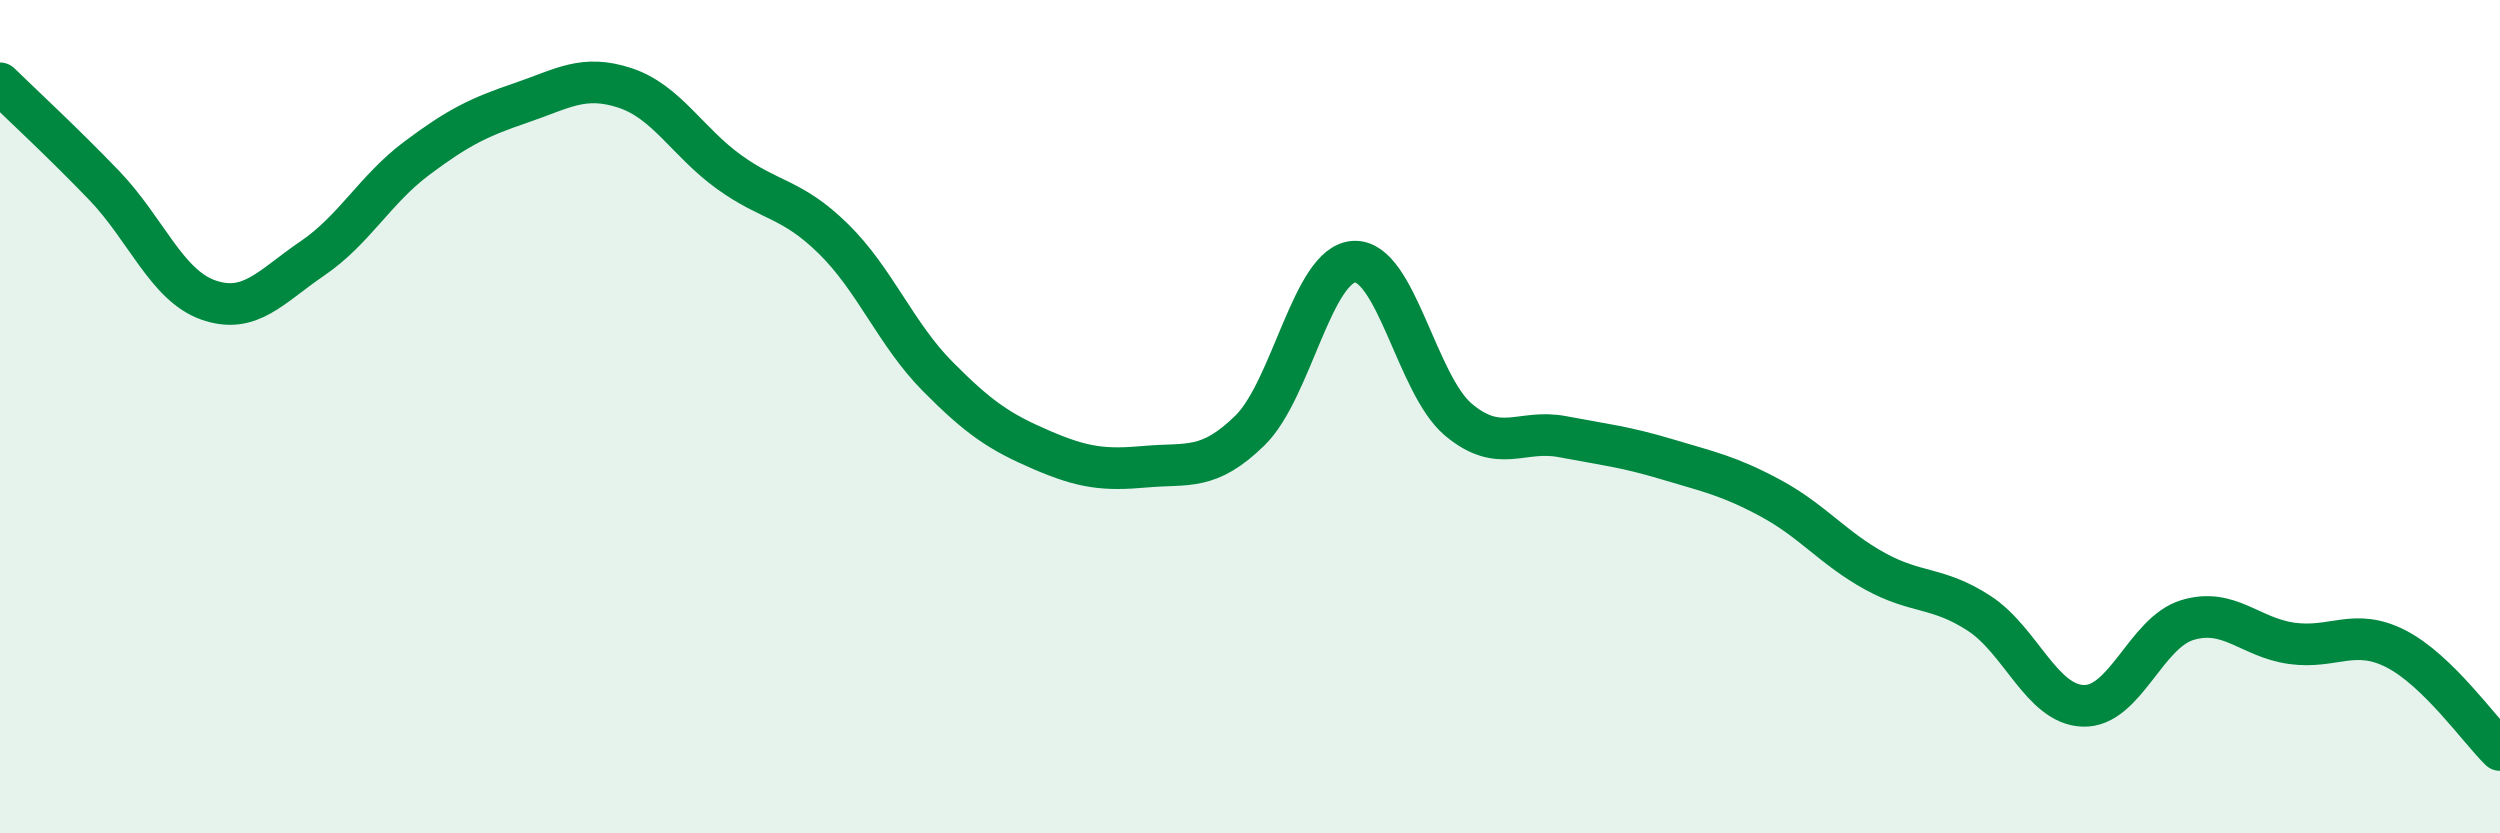 
    <svg width="60" height="20" viewBox="0 0 60 20" xmlns="http://www.w3.org/2000/svg">
      <path
        d="M 0,2 C 0.5,2.49 1.5,3.41 2.5,4.45 C 3.5,5.49 4,6.85 5,7.2 C 6,7.55 6.5,6.88 7.5,6.2 C 8.5,5.52 9,4.55 10,3.8 C 11,3.05 11.5,2.81 12.5,2.47 C 13.5,2.13 14,1.78 15,2.11 C 16,2.44 16.5,3.41 17.5,4.13 C 18.5,4.85 19,4.75 20,5.73 C 21,6.71 21.5,8.02 22.5,9.03 C 23.5,10.04 24,10.37 25,10.8 C 26,11.23 26.5,11.29 27.5,11.2 C 28.5,11.11 29,11.31 30,10.33 C 31,9.35 31.5,6.33 32.5,6.28 C 33.5,6.23 34,9.23 35,10.07 C 36,10.91 36.5,10.29 37.5,10.48 C 38.5,10.67 39,10.72 40,11.02 C 41,11.32 41.5,11.42 42.5,11.96 C 43.5,12.5 44,13.16 45,13.71 C 46,14.26 46.5,14.07 47.5,14.72 C 48.5,15.37 49,16.91 50,16.94 C 51,16.97 51.5,15.18 52.5,14.88 C 53.5,14.58 54,15.3 55,15.44 C 56,15.58 56.5,15.06 57.5,15.57 C 58.5,16.08 59.5,17.51 60,18L60 20L0 20Z"
        fill="#008740"
        opacity="0.1"
        stroke-linecap="round"
        stroke-linejoin="round"
      />
      <path
        d="M 0,2 C 0.5,2.49 1.5,3.41 2.5,4.45 C 3.5,5.49 4,6.85 5,7.2 C 6,7.55 6.5,6.88 7.5,6.2 C 8.5,5.52 9,4.55 10,3.8 C 11,3.05 11.5,2.81 12.5,2.47 C 13.5,2.13 14,1.78 15,2.11 C 16,2.44 16.5,3.41 17.5,4.13 C 18.5,4.85 19,4.75 20,5.73 C 21,6.71 21.5,8.02 22.5,9.03 C 23.5,10.04 24,10.37 25,10.8 C 26,11.23 26.5,11.29 27.5,11.2 C 28.5,11.11 29,11.31 30,10.33 C 31,9.35 31.5,6.33 32.5,6.28 C 33.5,6.23 34,9.23 35,10.07 C 36,10.91 36.5,10.29 37.5,10.48 C 38.5,10.67 39,10.72 40,11.02 C 41,11.32 41.5,11.42 42.5,11.96 C 43.5,12.5 44,13.16 45,13.71 C 46,14.26 46.5,14.07 47.5,14.72 C 48.5,15.37 49,16.91 50,16.94 C 51,16.97 51.5,15.18 52.5,14.88 C 53.5,14.58 54,15.3 55,15.44 C 56,15.58 56.5,15.06 57.5,15.57 C 58.5,16.08 59.5,17.51 60,18"
        stroke="#008740"
        stroke-width="1"
        fill="none"
        stroke-linecap="round"
        stroke-linejoin="round"
      />
    </svg>
  
